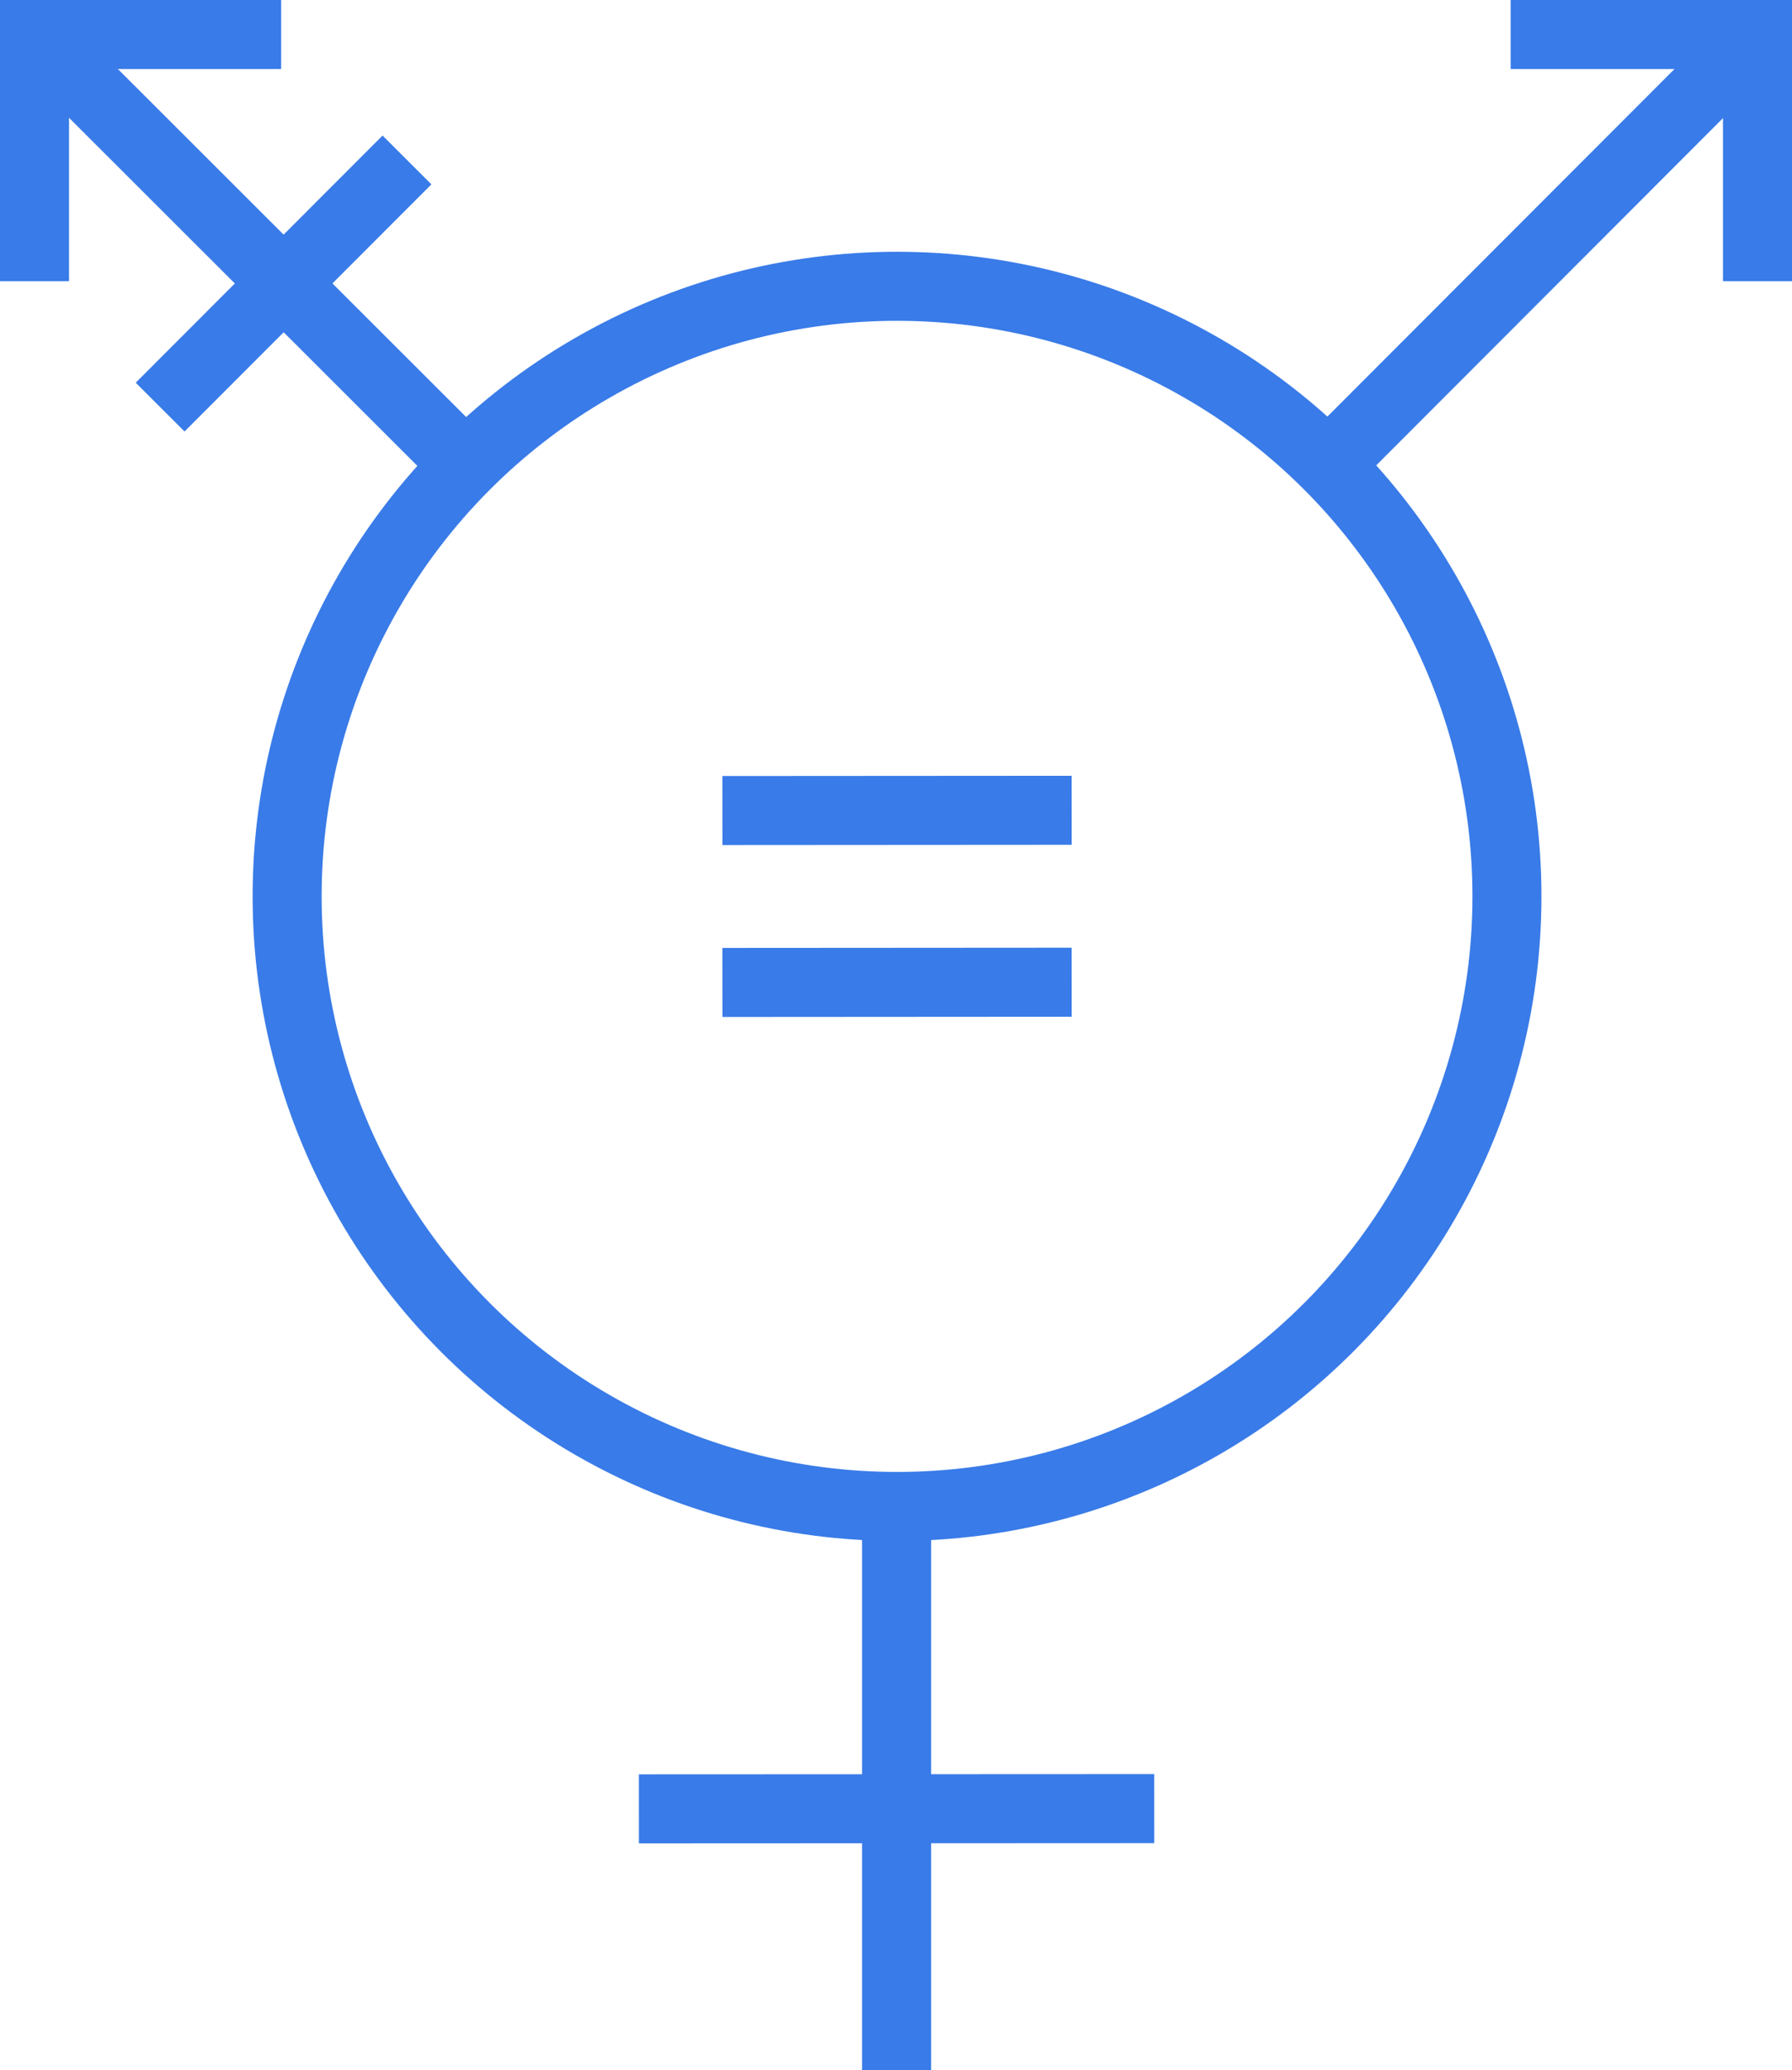 <svg xmlns="http://www.w3.org/2000/svg" width="77.89" height="89.95" viewBox="0 0 77.89 89.95">
  <g id="lgbtq" transform="translate(-0.03 -0.04)">
    <circle id="Ellipse_16" data-name="Ellipse 16" cx="26.51" cy="26.51" r="26.51" transform="translate(12.51 12.48)" fill="none" stroke="#397be8" stroke-miterlimit="10" stroke-width="3"/>
    <path id="Pfad_182" data-name="Pfad 182" d="M65.69,1.54H76.42V12.26" fill="none" stroke="#397be8" stroke-miterlimit="10" stroke-width="3" fill-rule="evenodd"/>
    <path id="Pfad_183" data-name="Pfad 183" d="M1.53,12.26V1.54H12.25" fill="none" stroke="#397be8" stroke-miterlimit="10" stroke-width="3" fill-rule="evenodd"/>
    <line id="Linie_65" data-name="Linie 65" x2="18.73" y2="18.71" transform="translate(1.53 1.54)" fill="none" stroke="#397be8" stroke-miterlimit="10" stroke-width="3"/>
    <line id="Linie_66" data-name="Linie 66" x1="18.71" y2="18.73" transform="translate(57.76 1.5)" fill="none" stroke="#397be8" stroke-miterlimit="10" stroke-width="3"/>
    <line id="Linie_67" data-name="Linie 67" y2="24.63" transform="translate(39 65.36)" fill="none" stroke="#397be8" stroke-miterlimit="10" stroke-width="3"/>
    <line id="Linie_68" data-name="Linie 68" y1="0.01" x2="22.4" transform="translate(27.8 78.63)" fill="none" stroke="#397be8" stroke-miterlimit="10" stroke-width="3"/>
    <line id="Linie_69" data-name="Linie 69" y1="10.74" x2="10.73" transform="translate(6.99 6.99)" fill="none" stroke="#397be8" stroke-miterlimit="10" stroke-width="3"/>
    <line id="Linie_70" data-name="Linie 70" y1="0.01" x2="15.18" transform="translate(31.43 35.25)" fill="none" stroke="#397be8" stroke-miterlimit="10" stroke-width="3"/>
    <line id="Linie_71" data-name="Linie 71" y1="0.01" x2="15.18" transform="translate(31.43 42.72)" fill="none" stroke="#397be8" stroke-miterlimit="10" stroke-width="3"/>
  </g>
</svg>
